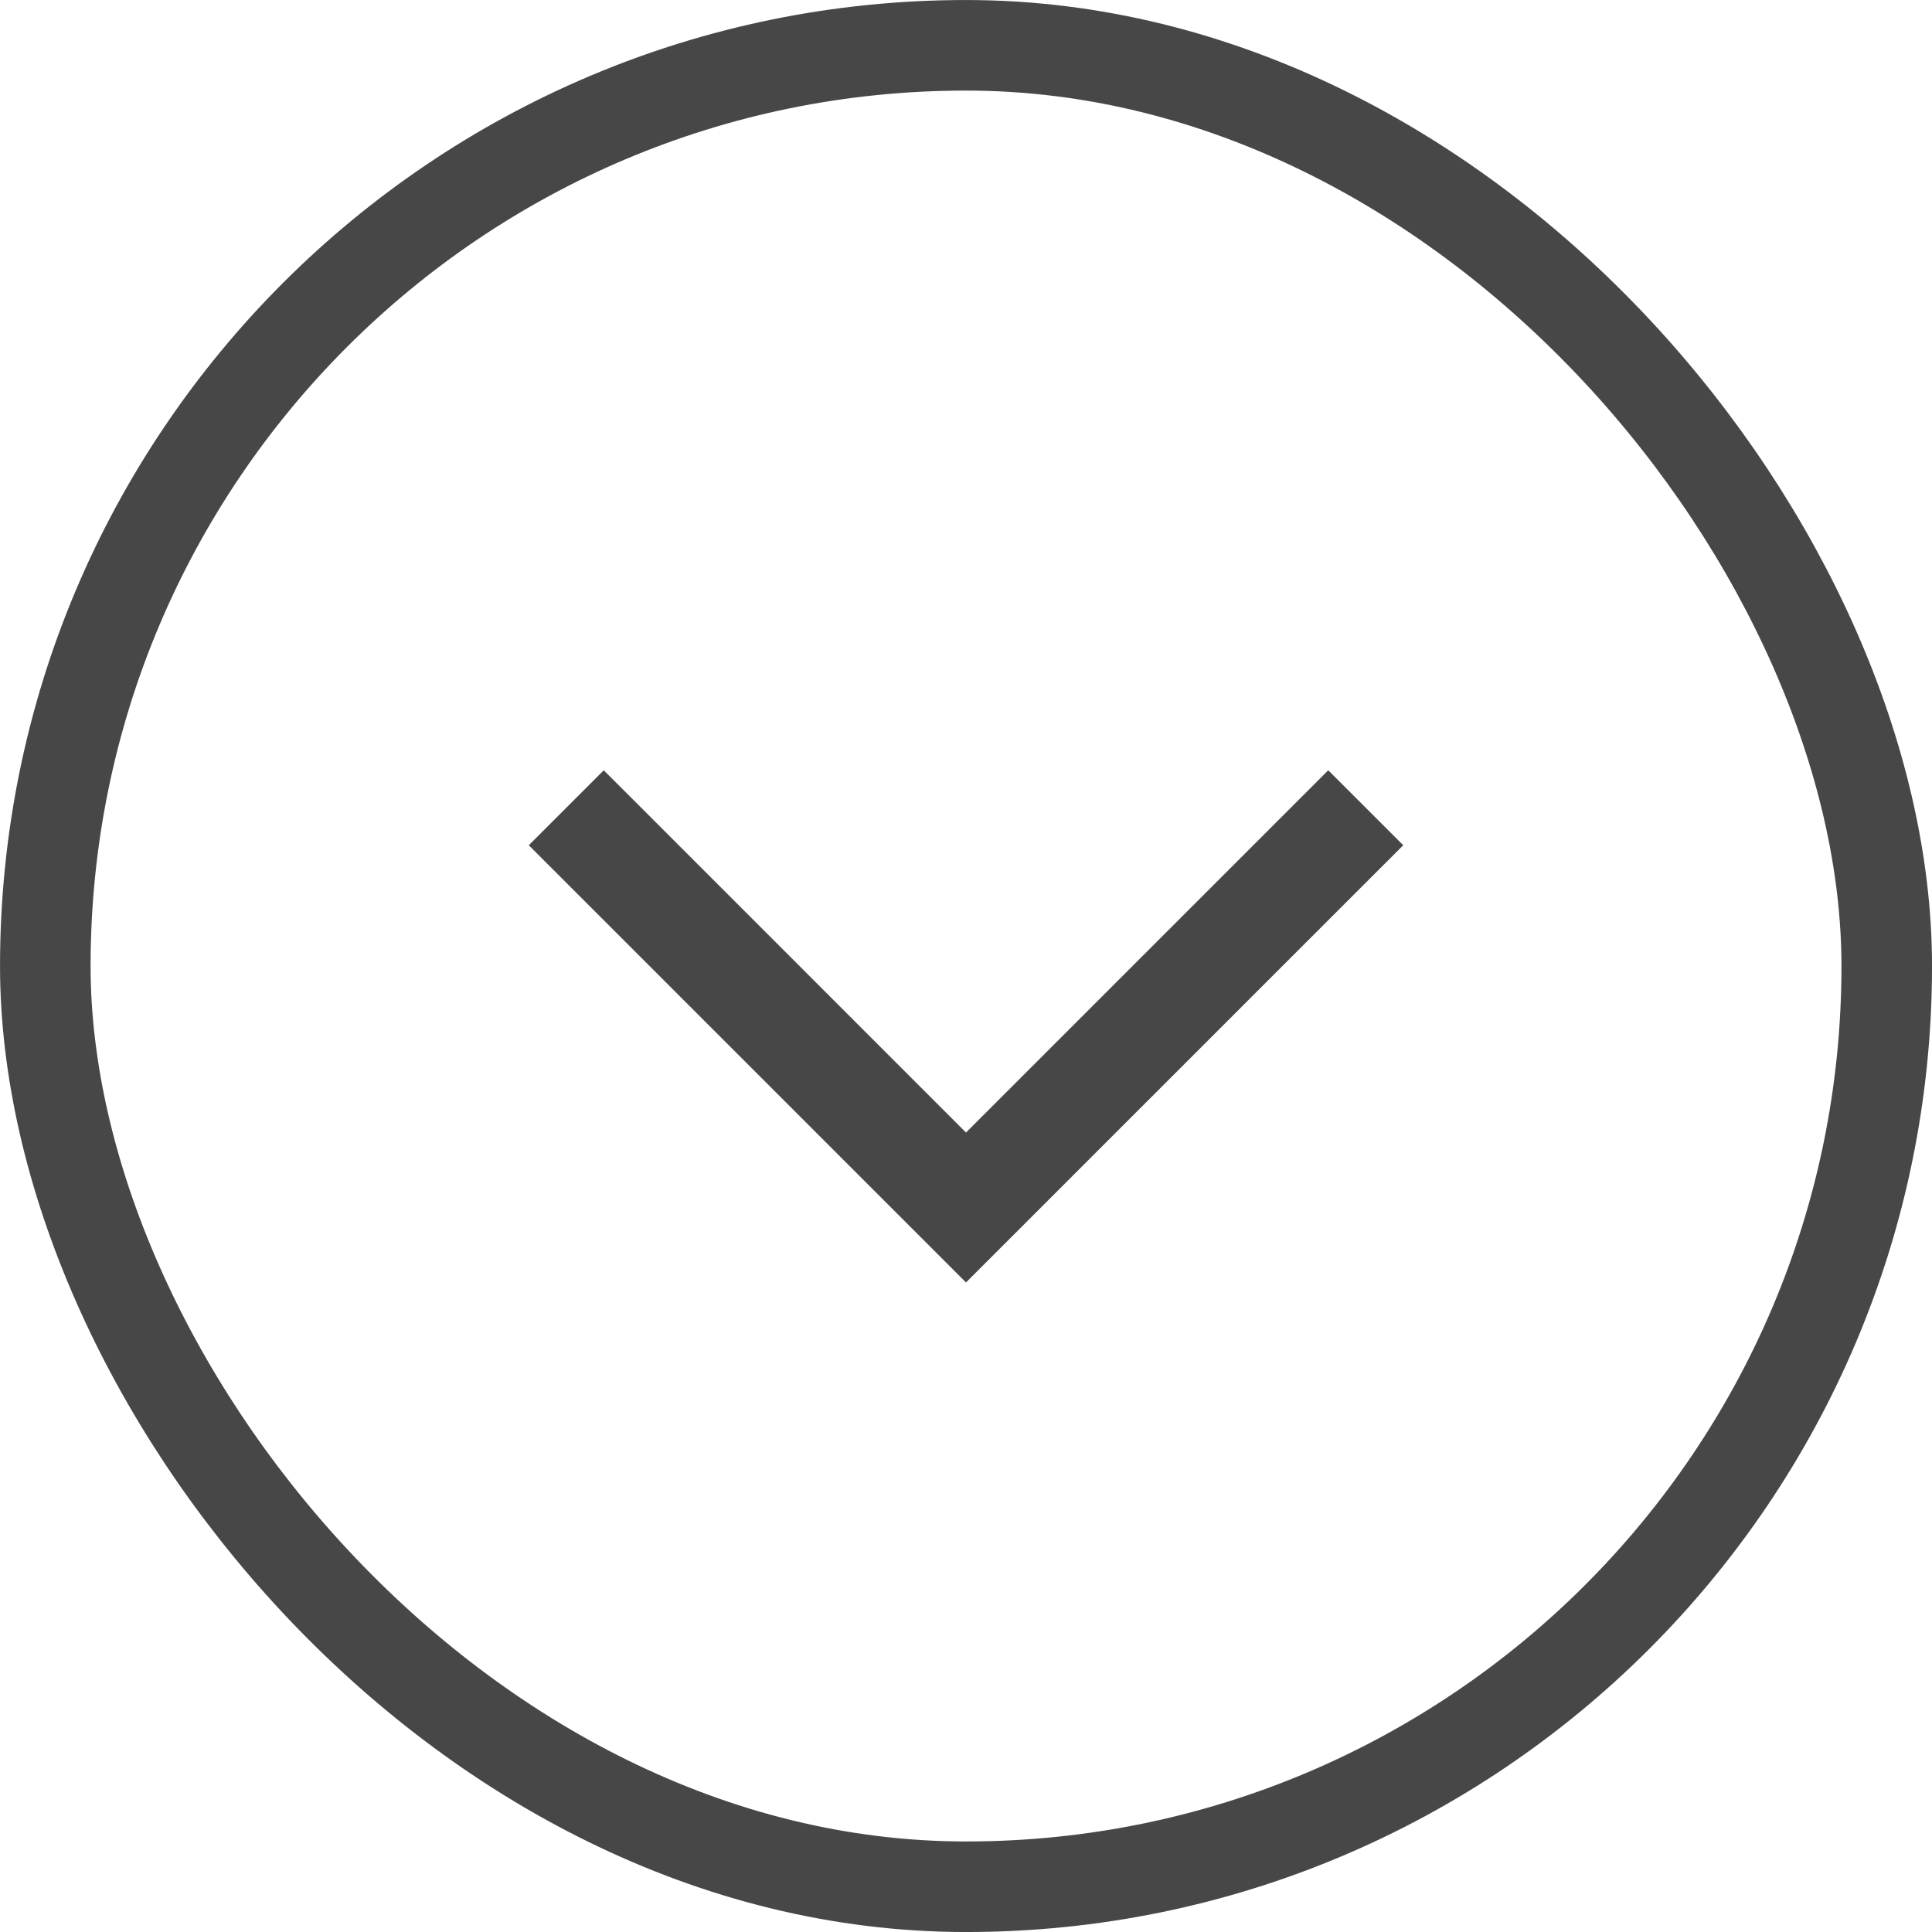 <svg width="40" height="40" viewBox="0 0 40 40" fill="none" xmlns="http://www.w3.org/2000/svg">
<rect x="0.938" y="0.938" width="38.125" height="38.125" rx="19.062" stroke="black" stroke-opacity="0.72" stroke-width="1.875"/>
<path fill-rule="evenodd" clip-rule="evenodd" d="M20 26.552L20.776 25.776L28.276 18.276L29.053 17.5L27.5 15.948L26.724 16.724L20 23.448L13.277 16.724L12.5 15.948L10.948 17.5L11.724 18.276L19.224 25.776L20 26.552Z" fill="black" fill-opacity="0.72"/>
</svg>
